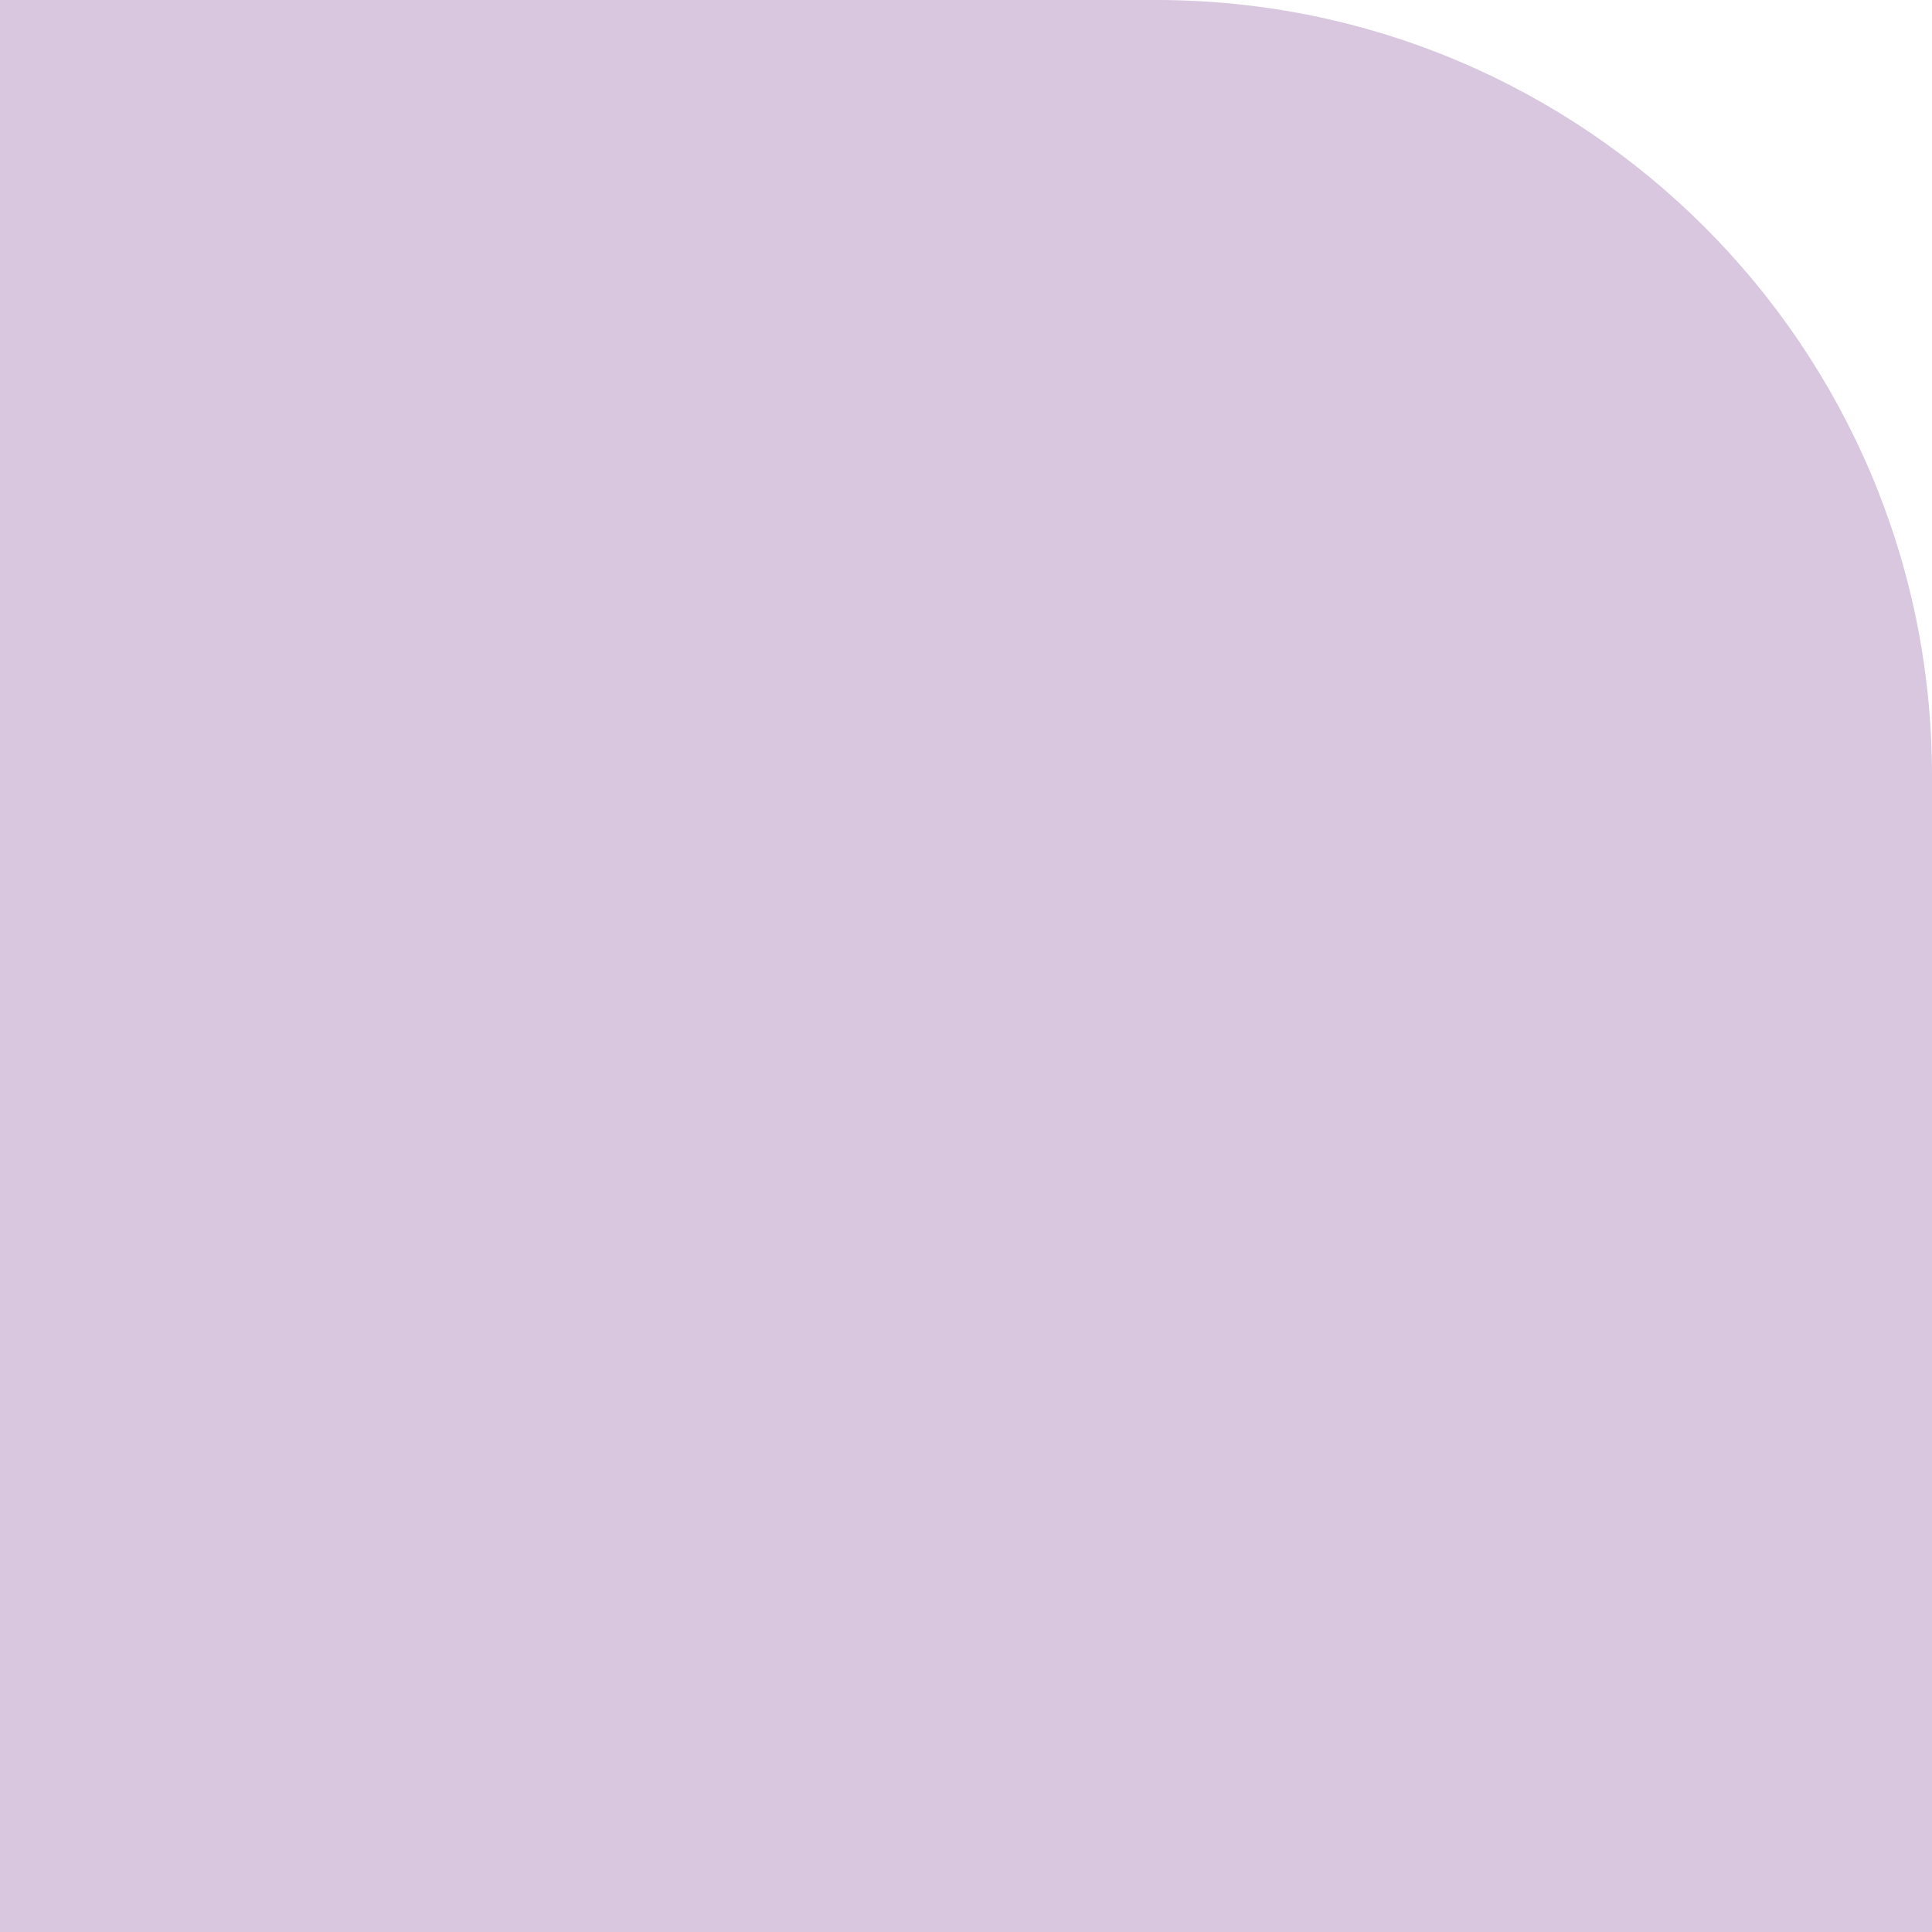 <?xml version="1.0" encoding="UTF-8"?> <svg xmlns="http://www.w3.org/2000/svg" width="183" height="183" viewBox="0 0 183 183" fill="none"> <path d="M0 183L1.00226e-05 0L109.513 3.82056e-06C150.099 5.23646e-06 183 32.901 183 73.487L183 183L0 183Z" fill="#D8C7DF"></path> </svg> 